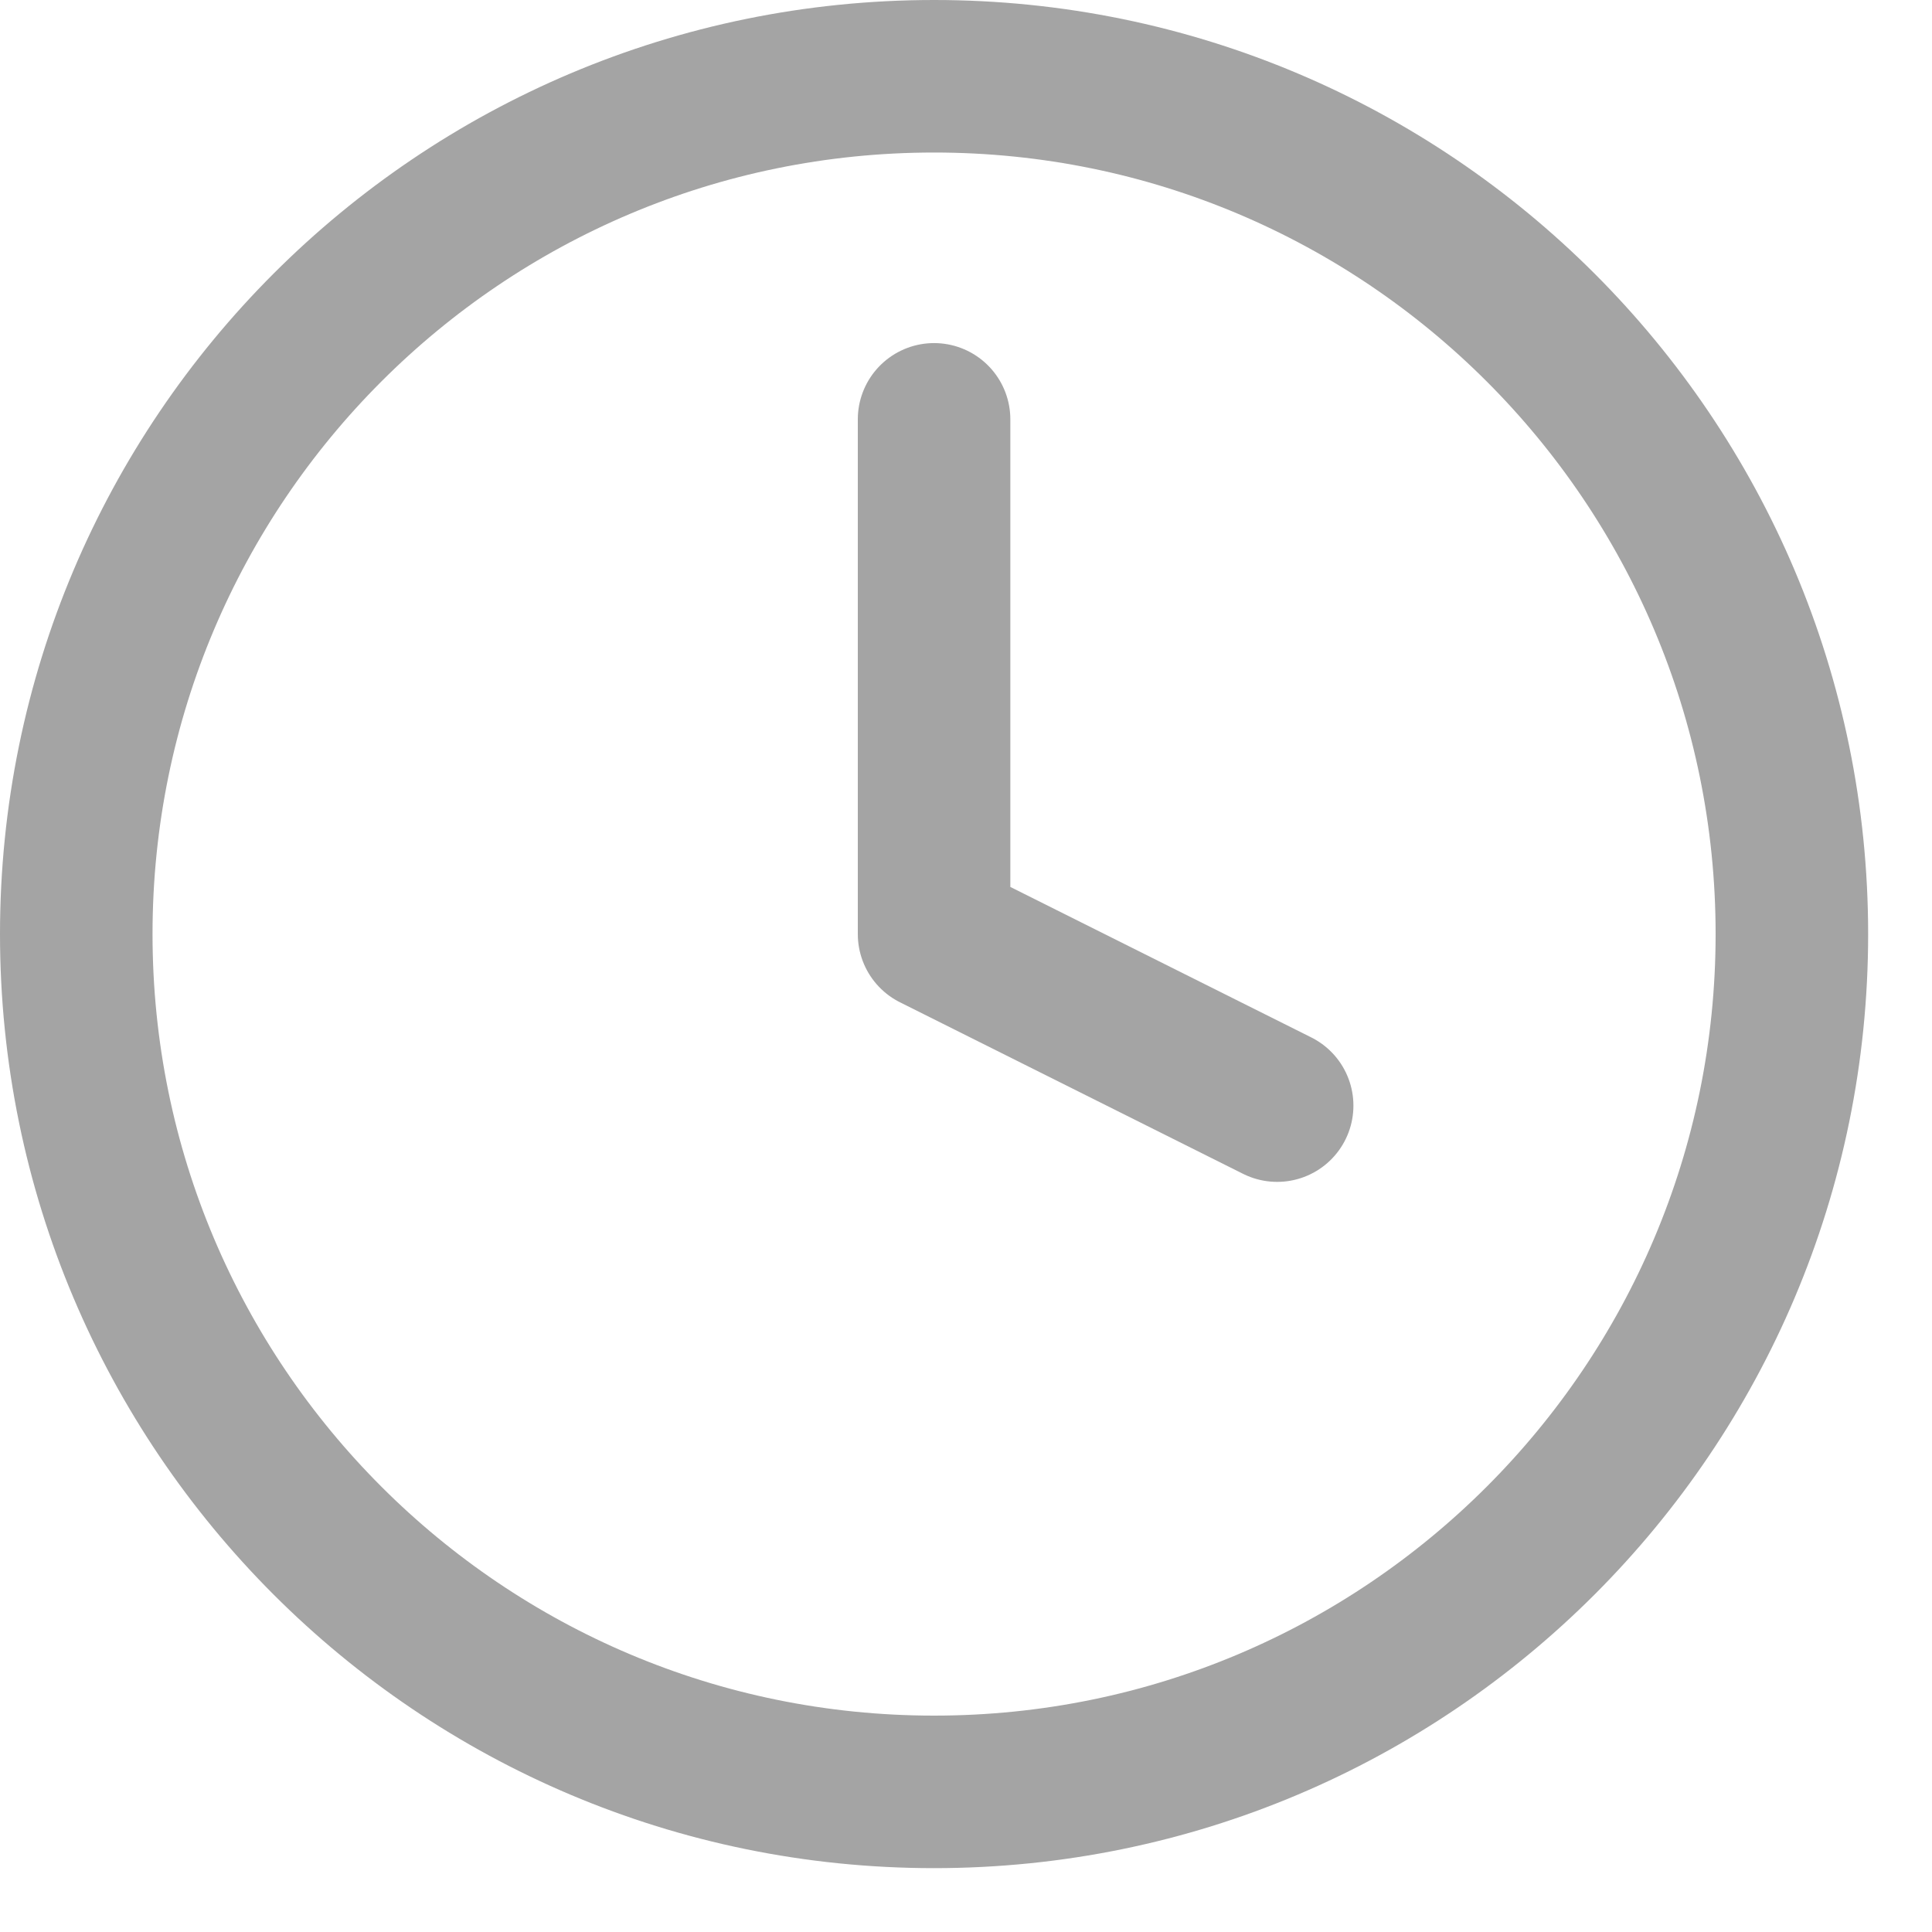 <svg width="19" height="19" viewBox="0 0 19 19" fill="none" xmlns="http://www.w3.org/2000/svg">
<path d="M9.186 4.124V9.186L12.56 10.873M17.622 9.186C17.622 13.845 13.845 17.622 9.186 17.622C4.527 17.622 0.75 13.845 0.75 9.186C0.75 4.527 4.527 0.75 9.186 0.75C13.845 0.75 17.622 4.527 17.622 9.186Z" stroke="#A4A4A4" stroke-width="1.5" stroke-linecap="round" stroke-linejoin="round"/>
</svg>
